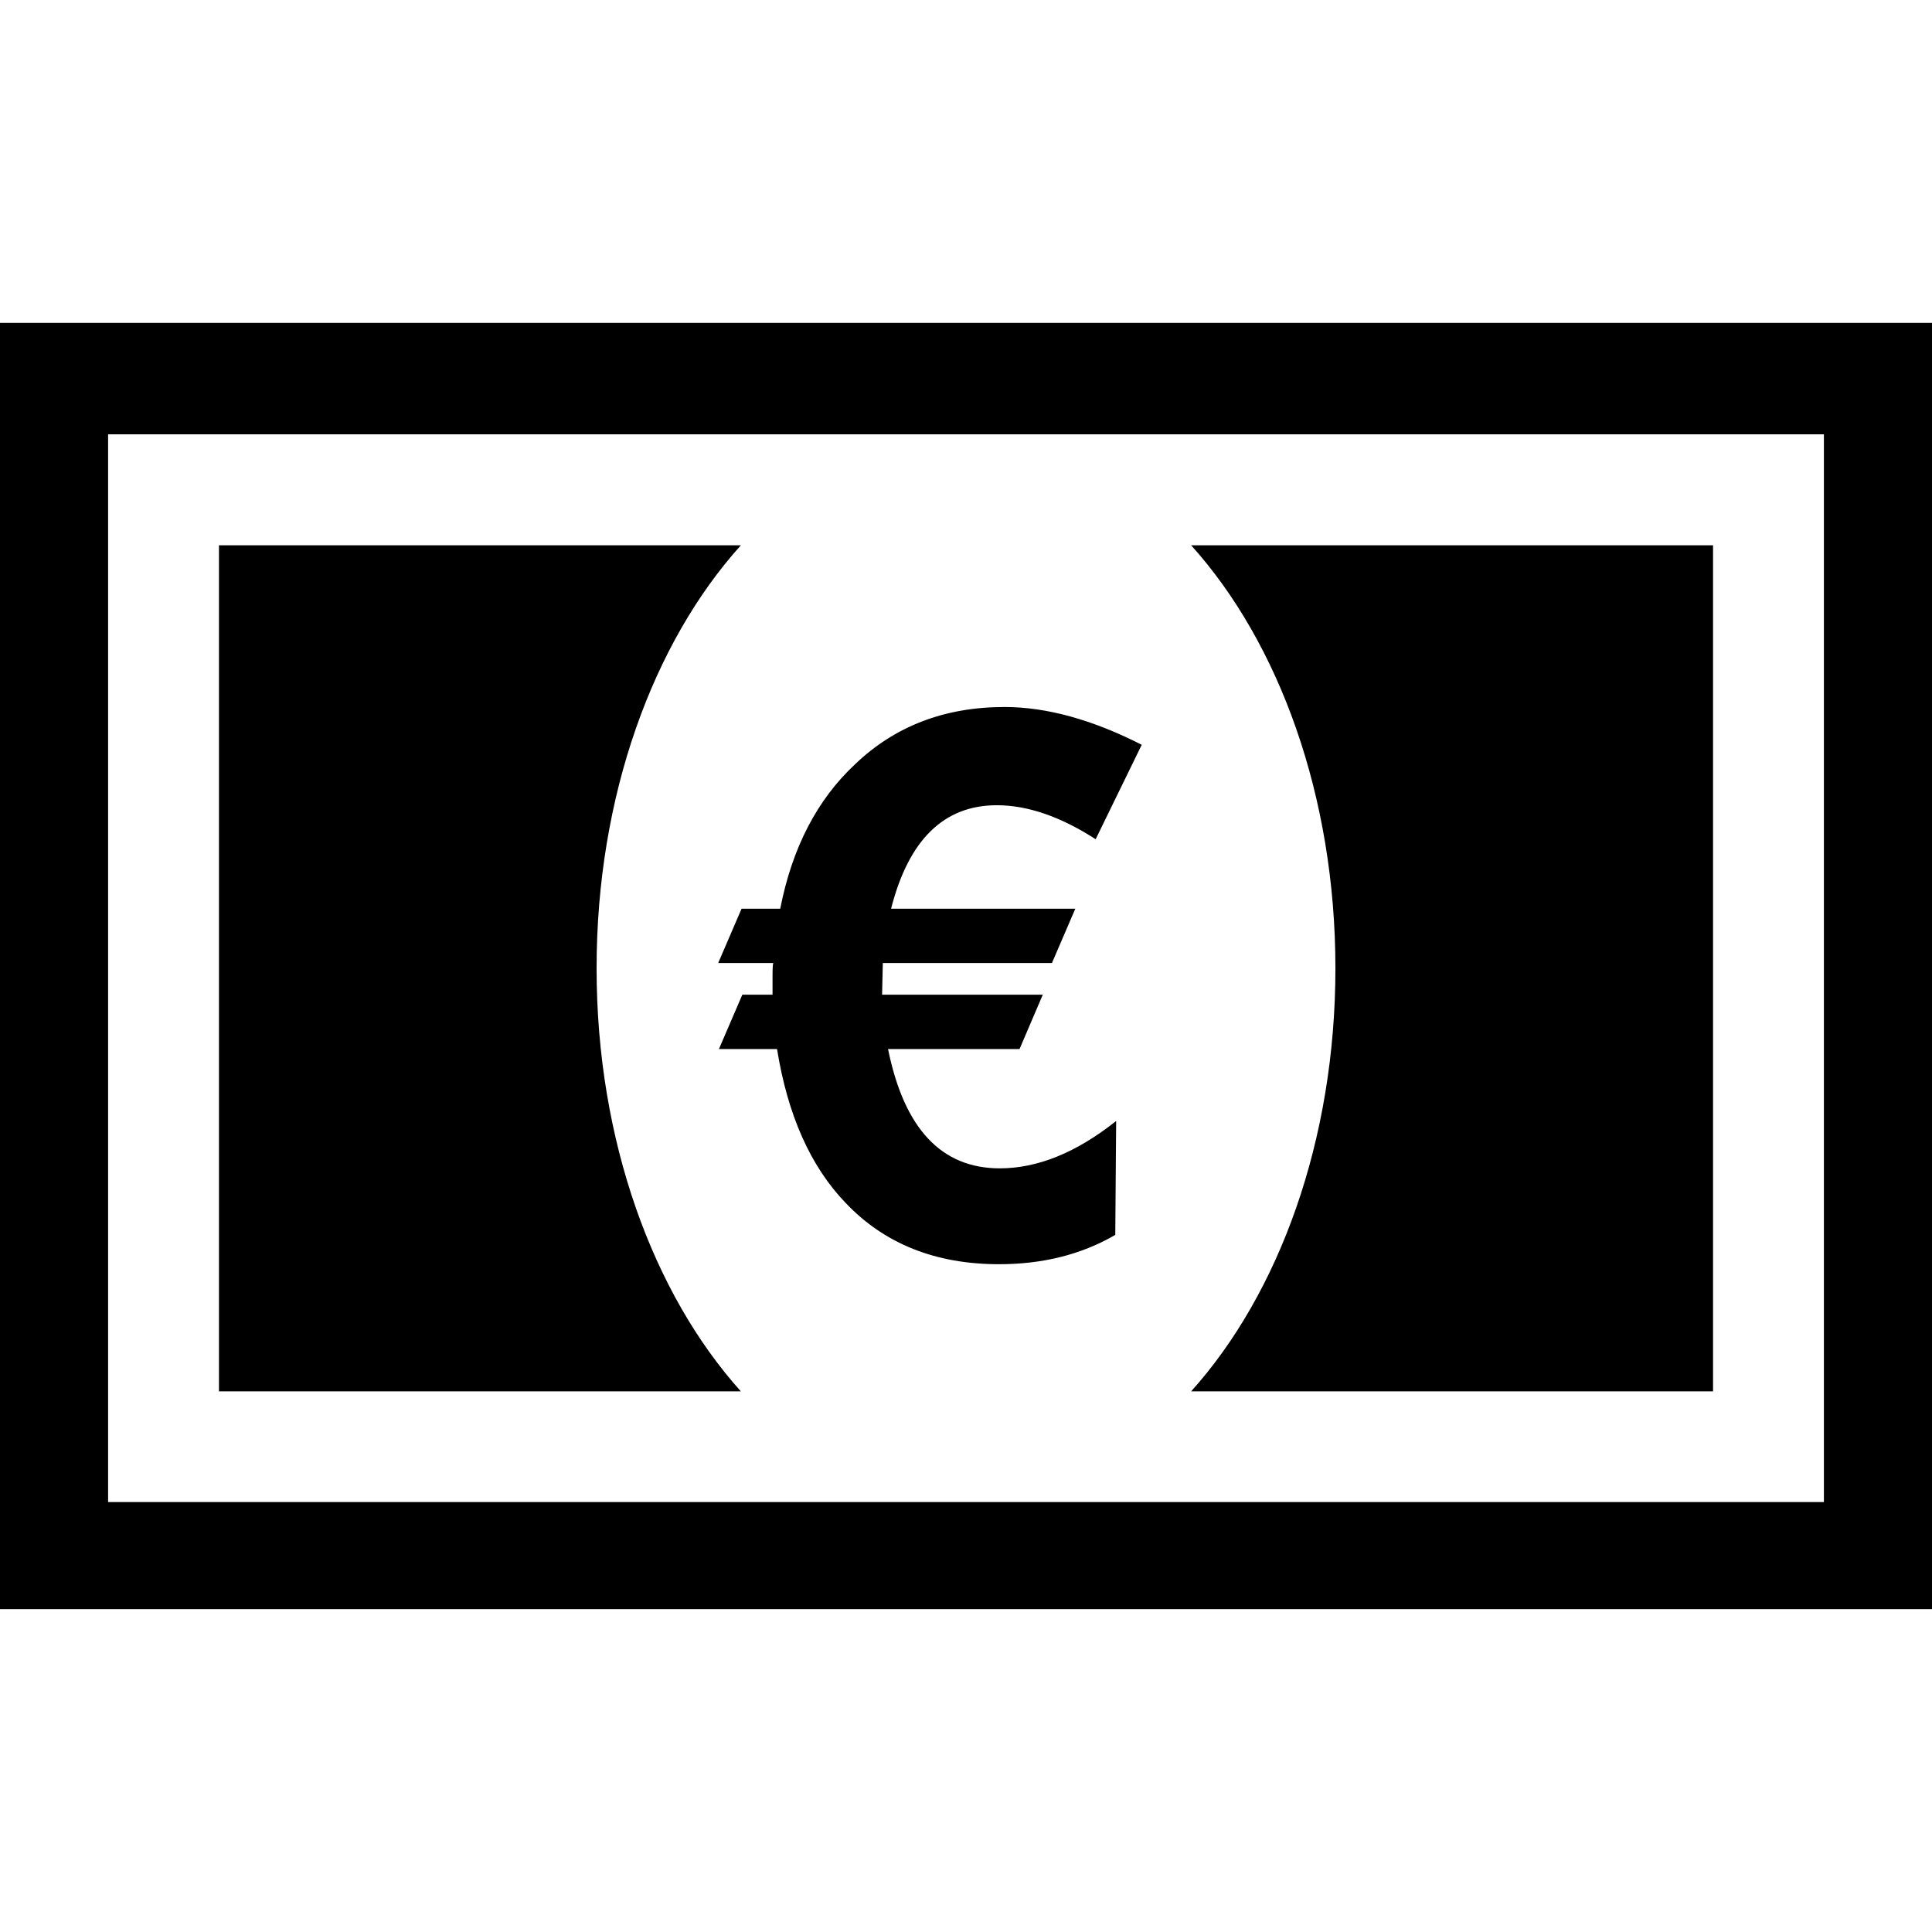 <?xml version="1.0" ?><!DOCTYPE svg  PUBLIC '-//W3C//DTD SVG 1.1//EN'  'http://www.w3.org/Graphics/SVG/1.1/DTD/svg11.dtd'><svg enable-background="new 0 0 512 512" height="512px" id="Layer_1" version="1.1" viewBox="0 0 512 512" width="512px" xml:space="preserve" xmlns="http://www.w3.org/2000/svg" xmlns:xlink="http://www.w3.org/1999/xlink"><path d="M204.926,255.212c-0.117,0.269-0.193,1.346-0.193,3.233v5.164h-8.009l-6.201,14.4h15.401  c2.814,17.48,8.857,31.11,18.21,40.813c10.286,10.823,23.837,16.208,40.626,16.208c11.59,0,21.87-2.575,30.8-7.771l0.235-30.188  c-10.549,8.389-20.829,12.553-30.842,12.553c-15.479,0-25.336-10.515-29.613-31.617h34.85l6.159-14.398h-42.587l0.194-8.396h44.82  l6.197-14.398h-48.826c4.658-18.291,14.017-27.419,28.033-27.419c8.125,0,16.866,3.002,26.181,9.009l12.211-25.028  c-13.094-6.66-25.185-10.01-36.388-10.01c-15.904,0-29.112,5.123-39.621,15.206c-10.012,9.359-16.635,22.099-19.792,38.241h-10.245  l-6.199,14.398H204.926L204.926,255.212z M453.974,368.725V144.508H315.662c23.258,25.802,38.236,66.424,38.236,112.089  c0,45.669-14.979,86.249-38.236,112.128H453.974z M158.102,256.597c0-45.665,14.977-86.287,38.237-112.089H58.028v224.217h138.311  C173.079,342.846,158.102,302.266,158.102,256.597 M0,426.441h512V85.559H0V426.441z M483.353,398.063H28.648V115.091h454.705  V398.063z"/></svg>